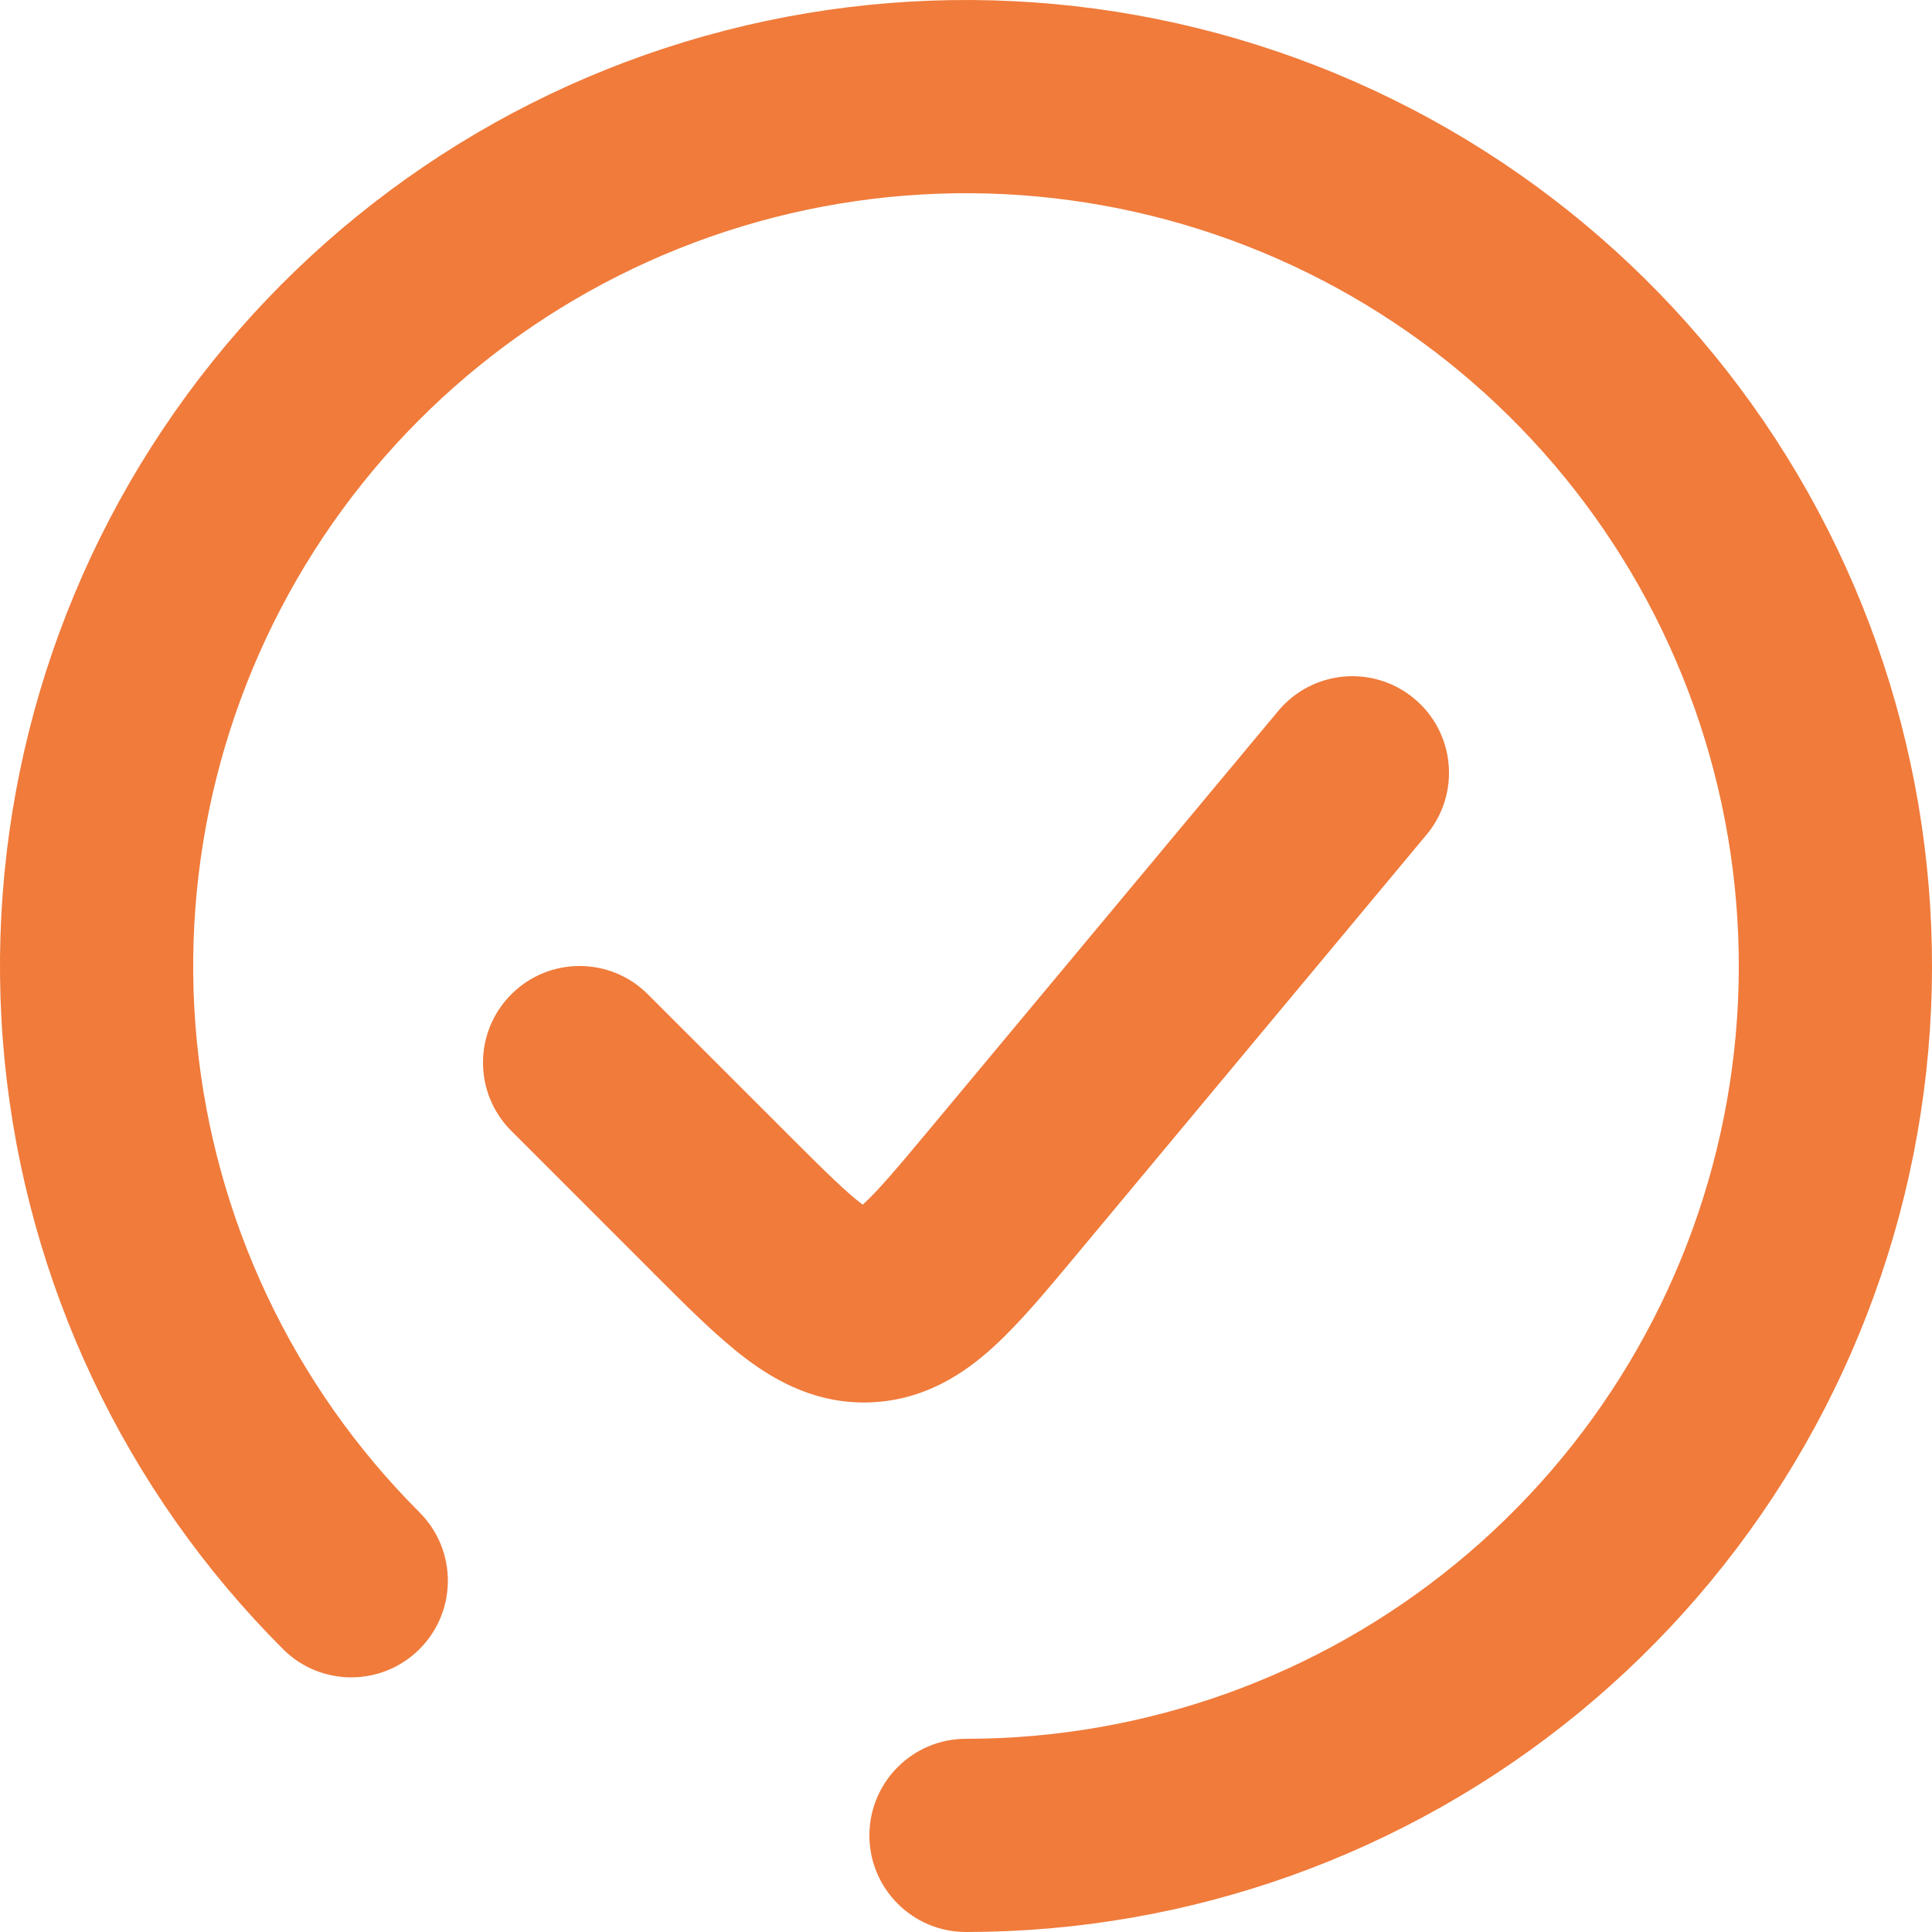 <svg xmlns="http://www.w3.org/2000/svg" width="35" height="35" viewBox="0 0 35 35" fill="none"><path fill-rule="evenodd" clip-rule="evenodd" d="M12.42 0.754C16.294 -0.422 20.456 -0.217 24.197 1.332C27.938 2.881 31.025 5.68 32.934 9.251C34.842 12.821 35.454 16.943 34.664 20.914C33.874 24.885 31.732 28.459 28.602 31.028C25.472 33.596 21.549 35 17.5 35C16.534 35 15.75 34.217 15.75 33.25C15.75 32.283 16.534 31.5 17.5 31.5C20.739 31.5 23.878 30.377 26.381 28.322C28.885 26.267 30.599 23.408 31.231 20.231C31.863 17.055 31.374 13.757 29.847 10.9C28.32 8.044 25.85 5.805 22.858 4.566C19.865 3.326 16.535 3.163 13.436 4.103C10.336 5.043 7.659 7.029 5.859 9.722C4.06 12.415 3.25 15.649 3.567 18.872C3.885 22.096 5.31 25.109 7.601 27.399C8.284 28.083 8.284 29.191 7.601 29.874C6.917 30.558 5.809 30.558 5.126 29.874C2.263 27.012 0.481 23.244 0.084 19.215C-0.313 15.186 0.7 11.144 2.949 7.778C5.199 4.411 8.546 1.929 12.42 0.754ZM25.62 12.656C26.363 13.274 26.463 14.378 25.844 15.12L19.548 22.676C19.526 22.702 19.505 22.728 19.483 22.754C18.966 23.375 18.468 23.972 17.994 24.403C17.463 24.887 16.753 25.36 15.791 25.404C14.829 25.448 14.079 25.04 13.506 24.607C12.995 24.22 12.445 23.67 11.874 23.099C11.85 23.075 11.826 23.051 11.803 23.027L9.263 20.487C8.579 19.804 8.579 18.696 9.263 18.013C9.946 17.329 11.054 17.329 11.737 18.013L14.277 20.552C14.948 21.223 15.324 21.593 15.617 21.815C15.621 21.818 15.625 21.821 15.629 21.824C15.632 21.821 15.636 21.817 15.639 21.814C15.911 21.567 16.252 21.163 16.859 20.435L23.156 12.88C23.774 12.137 24.878 12.037 25.62 12.656Z" fill="#F07B3B"></path></svg>